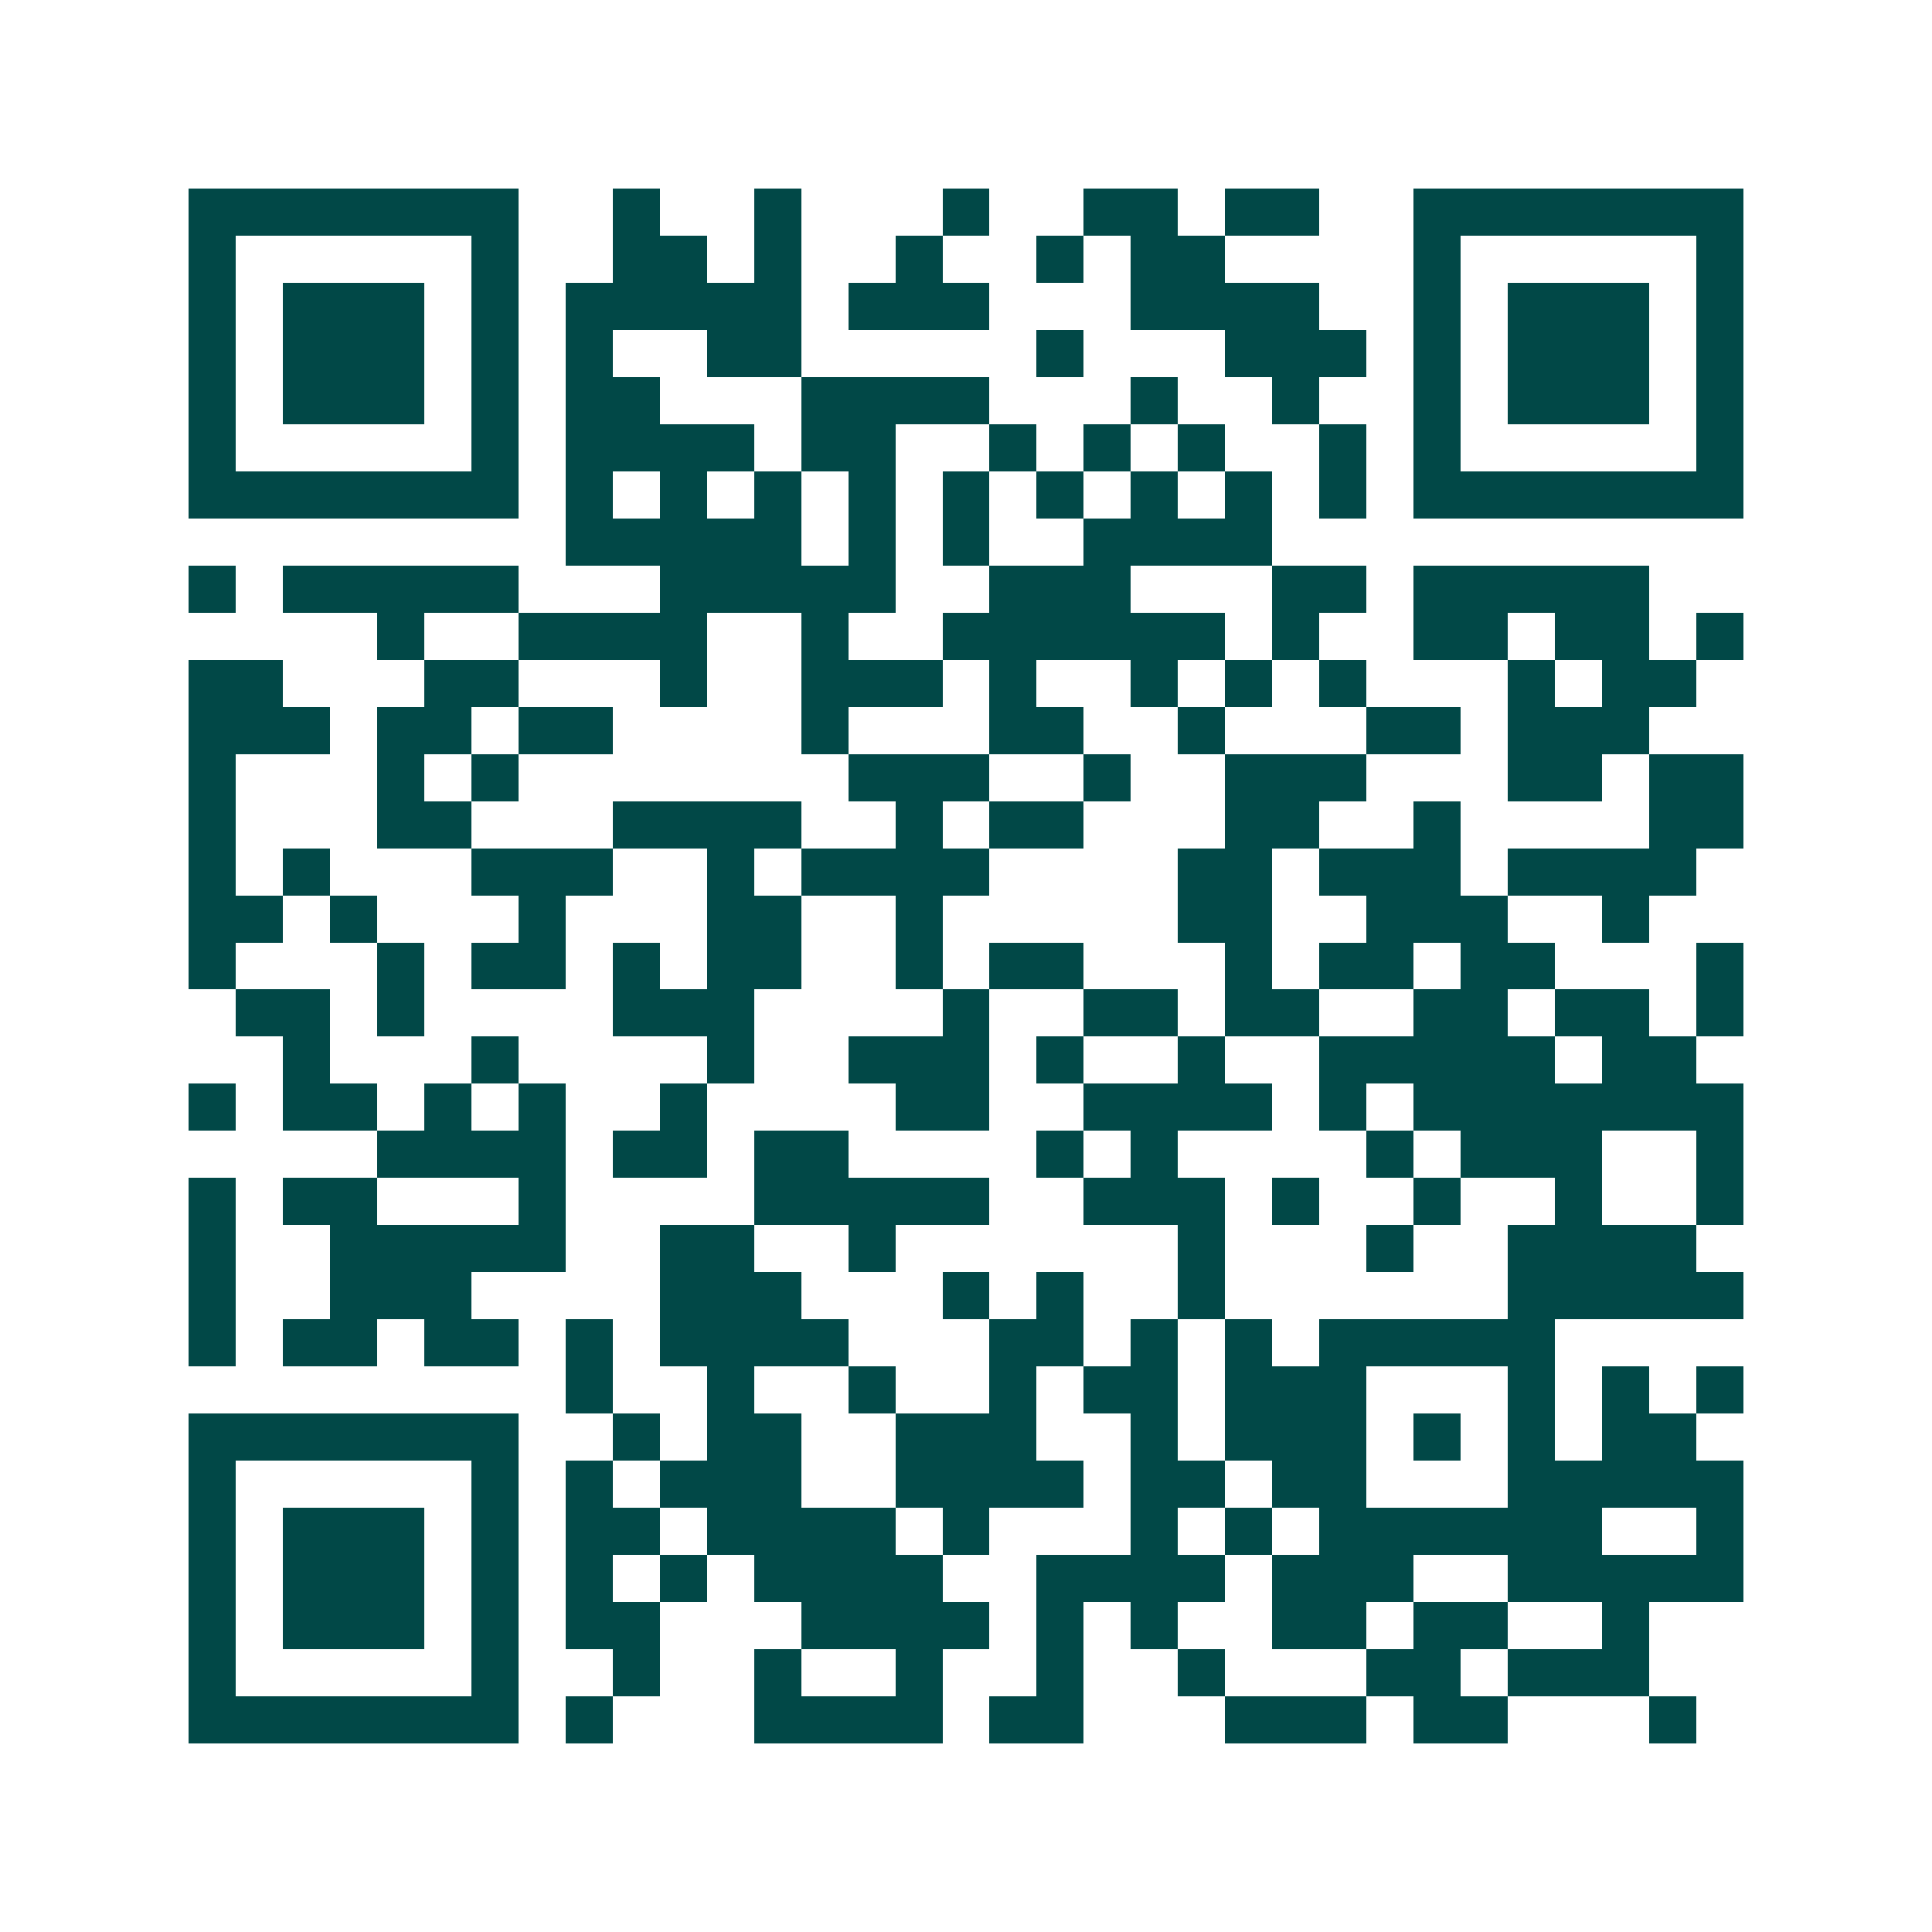 <svg xmlns="http://www.w3.org/2000/svg" width="200" height="200" viewBox="0 0 41 41" shape-rendering="crispEdges"><path fill="#ffffff" d="M0 0h41v41H0z"/><path stroke="#014847" d="M4 4.5h7m2 0h1m2 0h1m3 0h1m2 0h2m1 0h2m2 0h7M4 5.5h1m5 0h1m2 0h2m1 0h1m2 0h1m2 0h1m1 0h2m4 0h1m5 0h1M4 6.5h1m1 0h3m1 0h1m1 0h5m1 0h3m3 0h4m2 0h1m1 0h3m1 0h1M4 7.5h1m1 0h3m1 0h1m1 0h1m2 0h2m5 0h1m3 0h3m1 0h1m1 0h3m1 0h1M4 8.5h1m1 0h3m1 0h1m1 0h2m3 0h4m3 0h1m2 0h1m2 0h1m1 0h3m1 0h1M4 9.5h1m5 0h1m1 0h4m1 0h2m2 0h1m1 0h1m1 0h1m2 0h1m1 0h1m5 0h1M4 10.5h7m1 0h1m1 0h1m1 0h1m1 0h1m1 0h1m1 0h1m1 0h1m1 0h1m1 0h1m1 0h7M12 11.5h5m1 0h1m1 0h1m2 0h4M4 12.5h1m1 0h5m3 0h5m2 0h3m3 0h2m1 0h5M8 13.5h1m2 0h4m2 0h1m2 0h6m1 0h1m2 0h2m1 0h2m1 0h1M4 14.5h2m3 0h2m3 0h1m2 0h3m1 0h1m2 0h1m1 0h1m1 0h1m3 0h1m1 0h2M4 15.5h3m1 0h2m1 0h2m4 0h1m3 0h2m2 0h1m3 0h2m1 0h3M4 16.5h1m3 0h1m1 0h1m7 0h3m2 0h1m2 0h3m3 0h2m1 0h2M4 17.5h1m3 0h2m3 0h4m2 0h1m1 0h2m3 0h2m2 0h1m4 0h2M4 18.5h1m1 0h1m3 0h3m2 0h1m1 0h4m4 0h2m1 0h3m1 0h4M4 19.5h2m1 0h1m3 0h1m3 0h2m2 0h1m5 0h2m2 0h3m2 0h1M4 20.5h1m3 0h1m1 0h2m1 0h1m1 0h2m2 0h1m1 0h2m3 0h1m1 0h2m1 0h2m3 0h1M5 21.5h2m1 0h1m4 0h3m4 0h1m2 0h2m1 0h2m2 0h2m1 0h2m1 0h1M6 22.5h1m3 0h1m4 0h1m2 0h3m1 0h1m2 0h1m2 0h5m1 0h2M4 23.5h1m1 0h2m1 0h1m1 0h1m2 0h1m4 0h2m2 0h4m1 0h1m1 0h7M8 24.5h4m1 0h2m1 0h2m4 0h1m1 0h1m4 0h1m1 0h3m2 0h1M4 25.5h1m1 0h2m3 0h1m4 0h5m2 0h3m1 0h1m2 0h1m2 0h1m2 0h1M4 26.5h1m2 0h5m2 0h2m2 0h1m6 0h1m3 0h1m2 0h4M4 27.5h1m2 0h3m4 0h3m3 0h1m1 0h1m2 0h1m6 0h5M4 28.5h1m1 0h2m1 0h2m1 0h1m1 0h4m3 0h2m1 0h1m1 0h1m1 0h5M12 29.5h1m2 0h1m2 0h1m2 0h1m1 0h2m1 0h3m3 0h1m1 0h1m1 0h1M4 30.5h7m2 0h1m1 0h2m2 0h3m2 0h1m1 0h3m1 0h1m1 0h1m1 0h2M4 31.5h1m5 0h1m1 0h1m1 0h3m2 0h4m1 0h2m1 0h2m3 0h5M4 32.5h1m1 0h3m1 0h1m1 0h2m1 0h4m1 0h1m3 0h1m1 0h1m1 0h6m2 0h1M4 33.5h1m1 0h3m1 0h1m1 0h1m1 0h1m1 0h4m2 0h4m1 0h3m2 0h5M4 34.5h1m1 0h3m1 0h1m1 0h2m3 0h4m1 0h1m1 0h1m2 0h2m1 0h2m2 0h1M4 35.5h1m5 0h1m2 0h1m2 0h1m2 0h1m2 0h1m2 0h1m3 0h2m1 0h3M4 36.5h7m1 0h1m3 0h4m1 0h2m3 0h3m1 0h2m3 0h1"/></svg>
